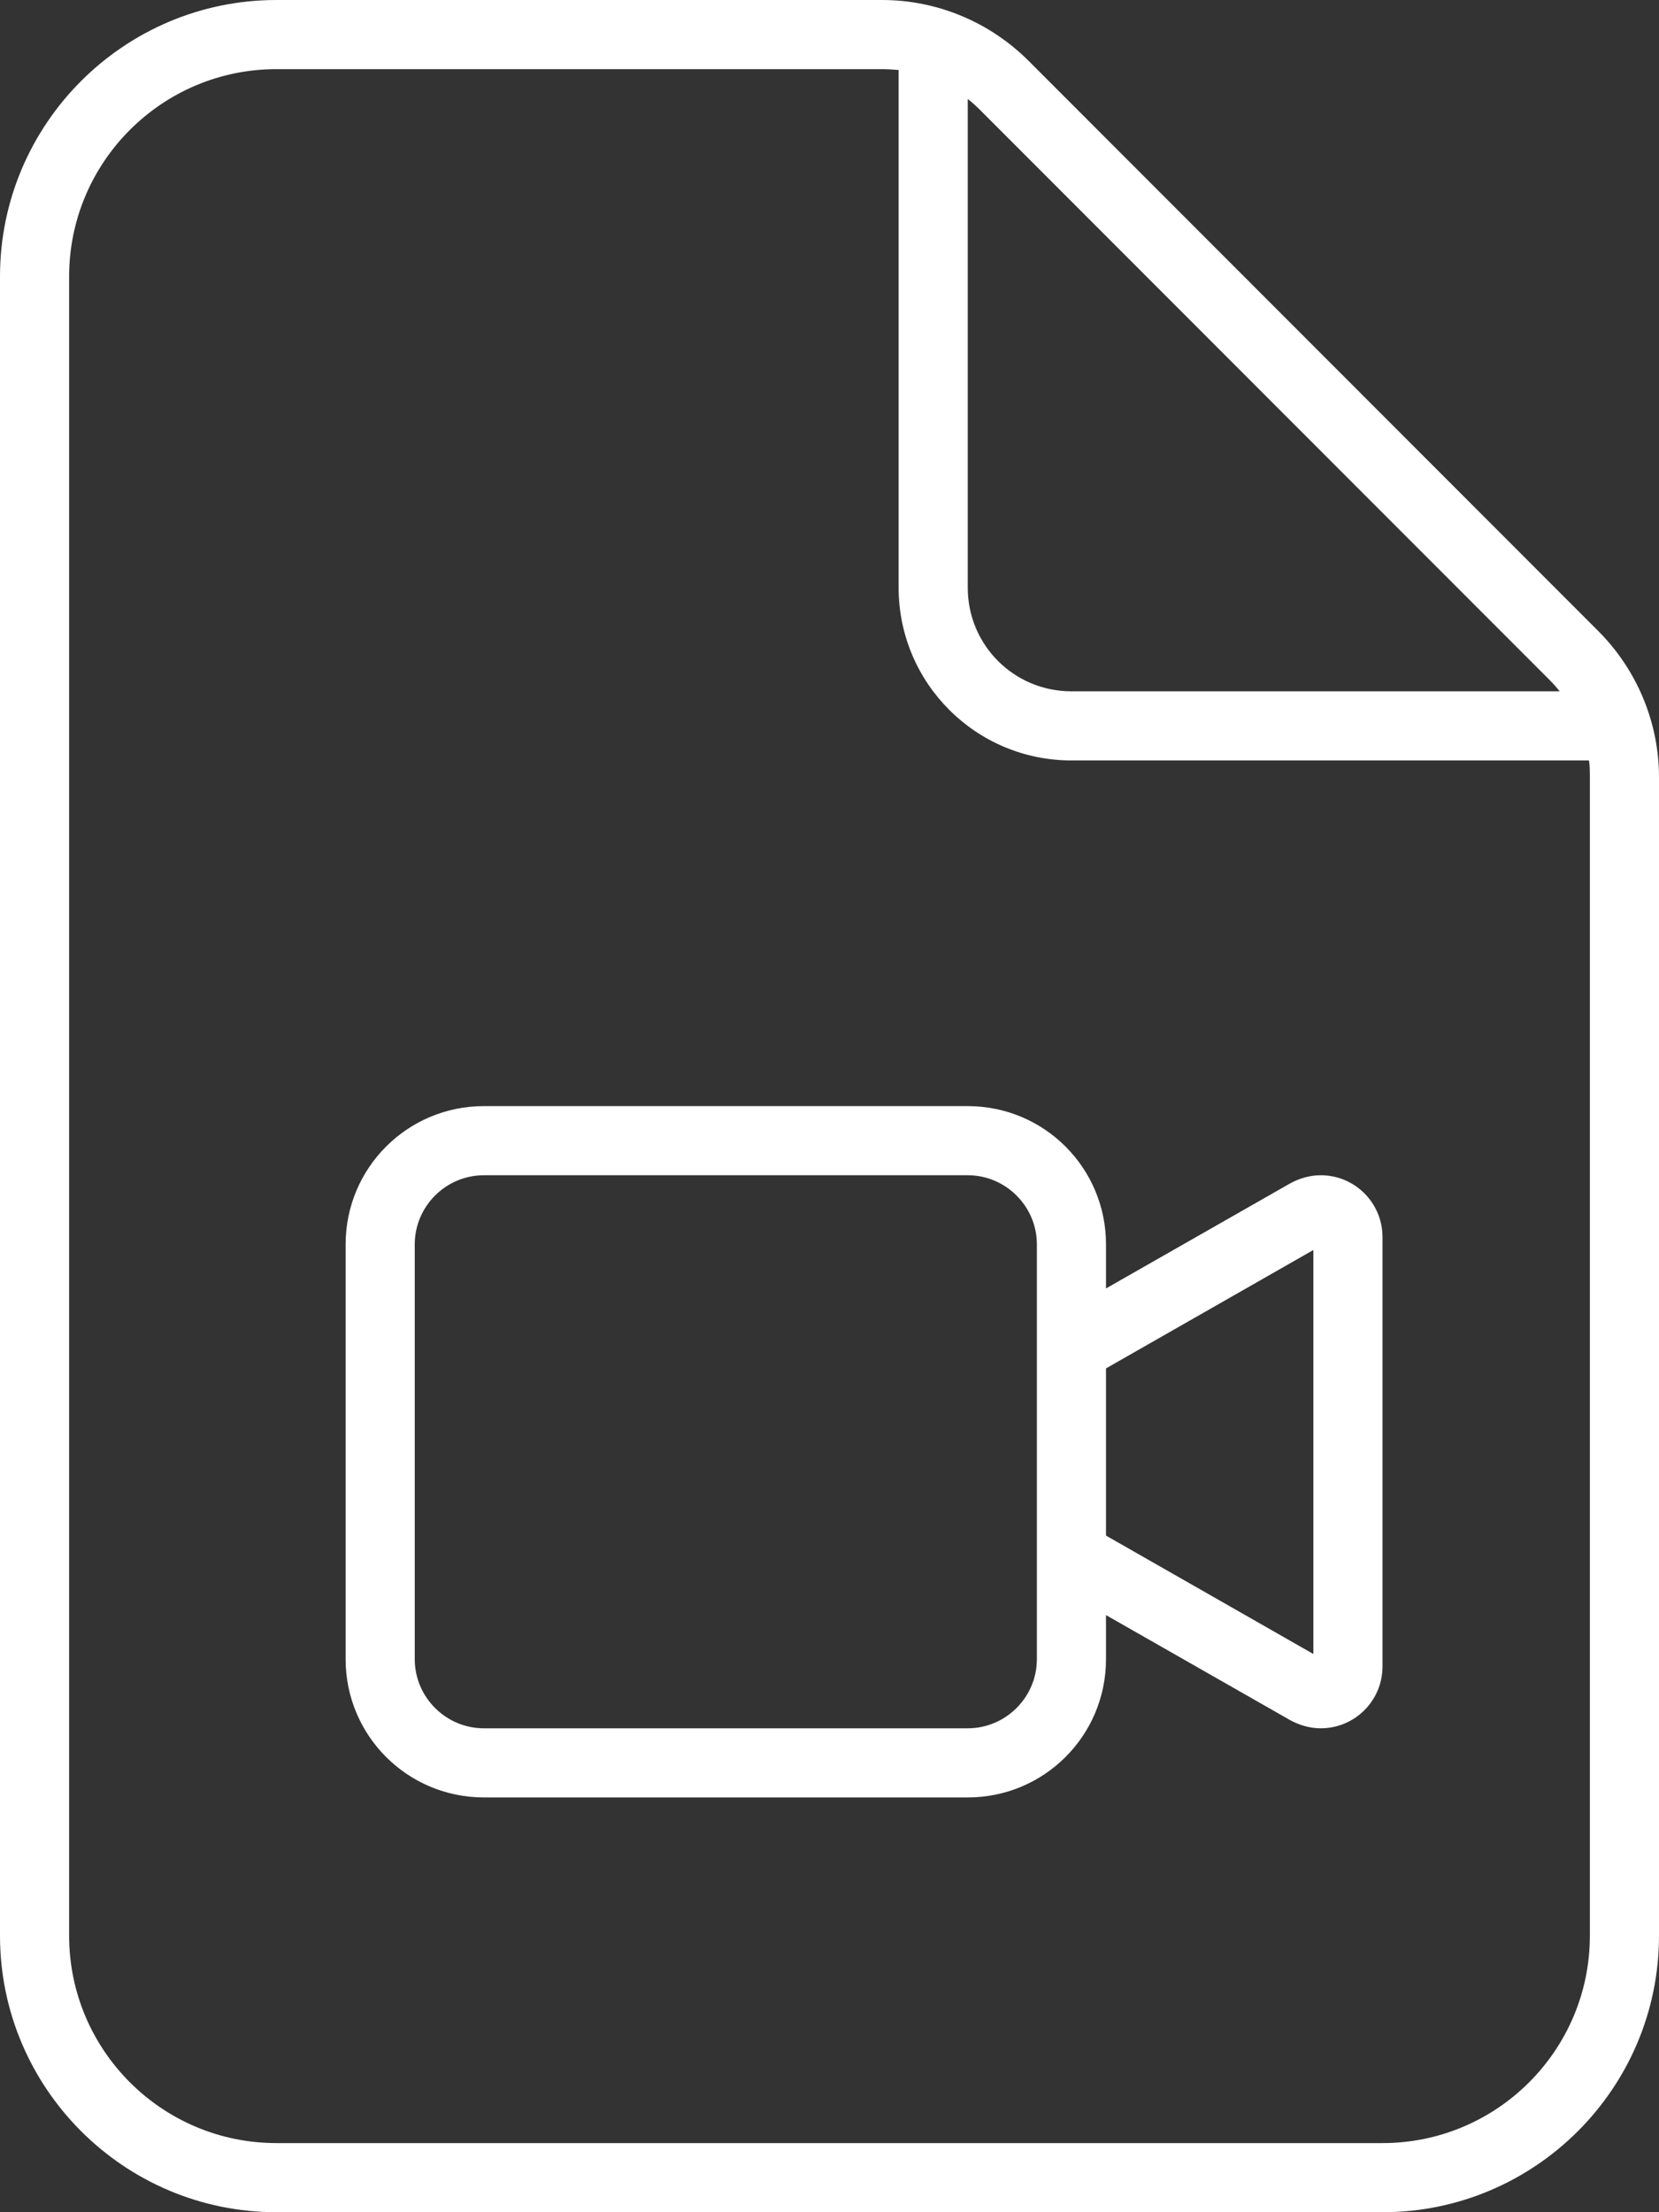 <svg width="36" height="48" viewBox="0 0 36 48" fill="none" xmlns="http://www.w3.org/2000/svg">
<rect x="0" y="0" width="36" height="48" fill="#333333" stroke="none"/>
<path d="M6 46.5C3.516 46.5 1.5 44.484 1.5 42V6C1.5 3.516 3.516 1.5 6 1.5H19.134C19.256 1.5 19.378 1.509 19.5 1.519V12.75C19.5 14.822 21.178 16.5 23.25 16.5H34.481C34.5 16.622 34.5 16.744 34.5 16.866V42C34.5 44.484 32.484 46.5 30 46.5H6ZM33.619 14.747C33.703 14.831 33.778 14.916 33.844 15H23.25C22.003 15 21 13.997 21 12.75V2.147C21.094 2.222 21.178 2.297 21.253 2.372L33.619 14.747ZM6 0C2.691 0 0 2.691 0 6V42C0 45.309 2.691 48 6 48H30C33.309 48 36 45.309 36 42V16.866C36 15.675 35.522 14.531 34.678 13.688L22.322 1.322C21.478 0.478 20.334 0 19.144 0H6ZM21 25.5C21.825 25.5 22.5 26.175 22.5 27V29.25V33.75V36C22.5 36.825 21.825 37.5 21 37.5H10.5C9.675 37.5 9 36.825 9 36V27C9 26.175 9.675 25.5 10.5 25.5H21ZM24 36V35.044L27.994 37.322C28.2 37.434 28.425 37.5 28.659 37.5C29.4 37.5 30 36.9 30 36.159V26.841C30 26.1 29.4 25.5 28.659 25.5C28.425 25.5 28.2 25.566 27.994 25.678L24 27.956V27C24 25.341 22.659 24 21 24H10.5C8.841 24 7.5 25.341 7.5 27V36C7.5 37.659 8.841 39 10.5 39H21C22.659 39 24 37.659 24 36ZM28.5 35.888L24 33.319V29.691L28.5 27.122V35.897V35.888Z" fill="white"/>
</svg>
